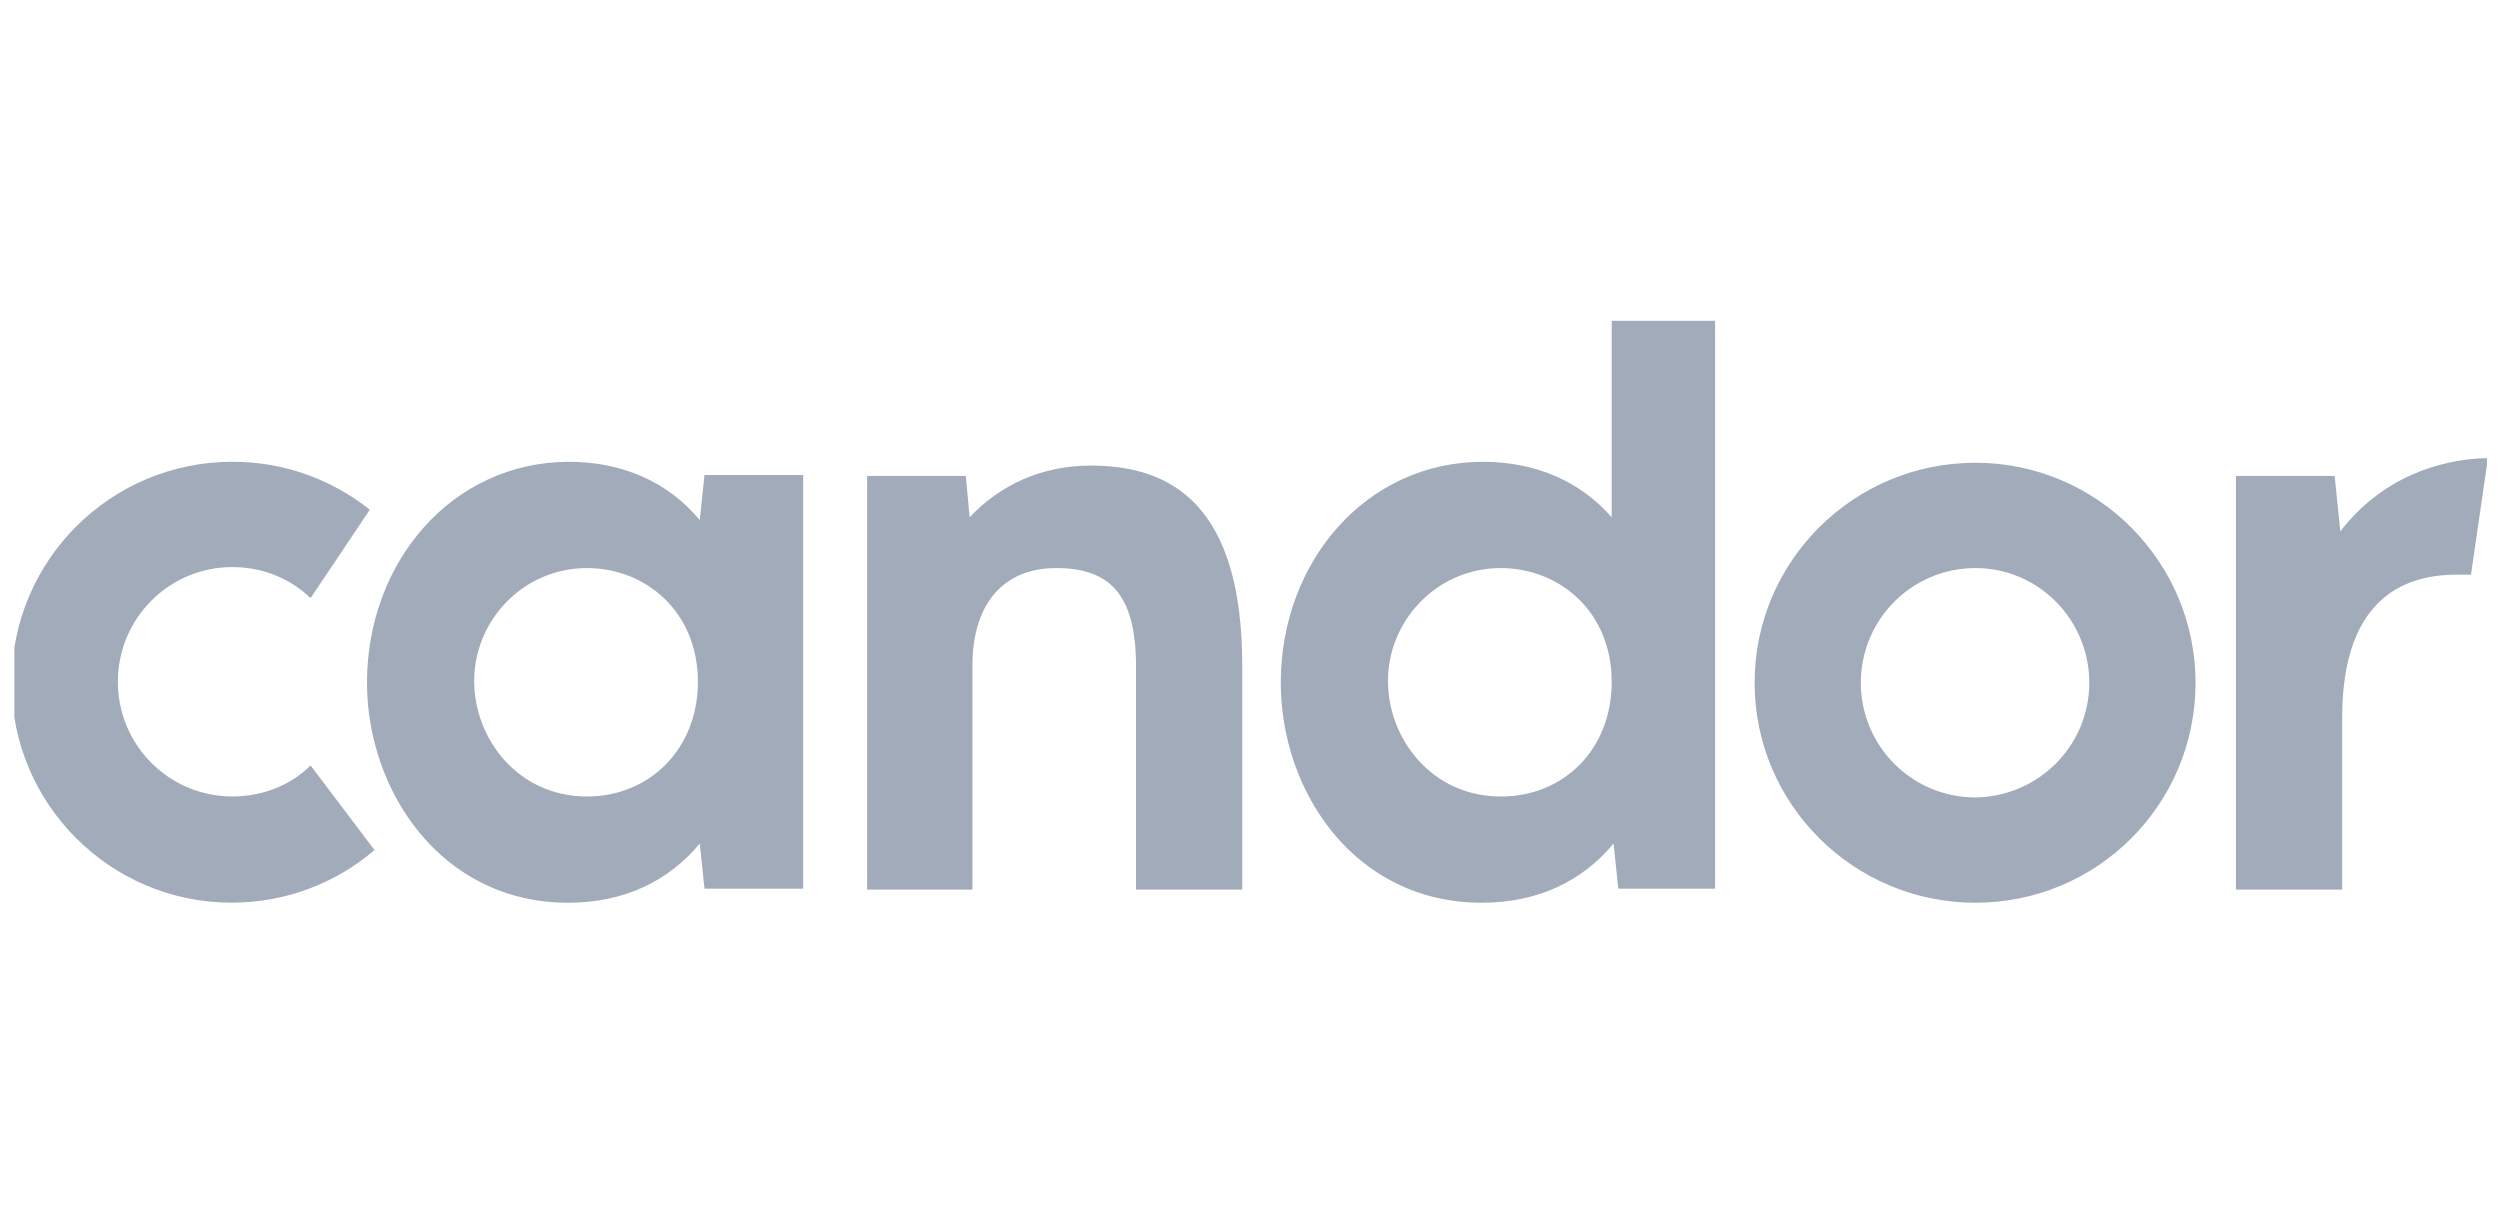 <svg width="147" height="72" viewBox="0 0 147 72" fill="none" xmlns="http://www.w3.org/2000/svg">
<g clip-path="url(#clip0_1212_19652)">
<path d="M0.683 40.143C0.683 32.957 6.487 27.152 13.674 27.152C16.714 27.152 19.533 28.203 21.744 29.972L18.262 35.168C17.046 34.007 15.443 33.344 13.674 33.344C9.915 33.344 6.93 36.384 6.93 40.088C6.93 43.791 9.915 46.832 13.674 46.832C15.443 46.832 17.101 46.168 18.262 45.008L22.021 49.983C19.755 51.917 16.825 53.078 13.618 53.078C6.487 53.078 0.683 47.274 0.683 40.143Z" fill="#A1ABB9"/>
<path d="M47.228 27.984V52.252H41.424L41.148 49.599C39.268 51.865 36.615 53.081 33.408 53.081C25.946 53.081 21.579 46.503 21.579 40.146C21.579 33.015 26.609 27.155 33.464 27.155C36.559 27.155 39.268 28.316 41.148 30.582L41.424 27.929H47.228V27.984ZM41.037 40.09C41.037 35.945 37.941 33.402 34.514 33.402C30.755 33.402 27.881 36.497 27.881 40.035C27.881 43.463 30.479 46.835 34.514 46.835C38.162 46.835 41.037 44.071 41.037 40.09ZM73.044 39.151V52.307H66.797V39.151C66.797 34.894 65.194 33.402 62.098 33.402C59.003 33.402 57.178 35.502 57.178 39.151V52.307H50.987V27.984H56.791L57.013 30.417C58.782 28.537 61.214 27.376 64.144 27.376C68.842 27.376 73.044 29.643 73.044 39.151ZM100.849 18.863V52.252H95.155L94.879 49.599C92.999 51.865 90.346 53.081 87.14 53.081C79.622 53.081 75.31 46.503 75.31 40.146C75.31 33.015 80.341 27.155 87.195 27.155C90.236 27.155 92.889 28.261 94.768 30.417V18.863H100.849ZM94.768 40.09C94.768 35.945 91.673 33.402 88.246 33.402C84.487 33.402 81.612 36.497 81.612 40.035C81.612 43.463 84.21 46.835 88.246 46.835C91.949 46.835 94.768 44.071 94.768 40.09ZM103.171 40.146C103.171 33.015 108.975 27.21 116.162 27.21C123.293 27.21 129.097 33.015 129.097 40.146C129.097 47.332 123.293 53.081 116.162 53.081C108.975 53.081 103.171 47.277 103.171 40.146ZM122.85 40.146C122.85 36.442 119.865 33.402 116.162 33.402C112.403 33.402 109.417 36.442 109.417 40.146C109.417 43.849 112.403 46.89 116.162 46.89C119.865 46.835 122.85 43.849 122.85 40.146ZM146.289 26.934L145.294 33.789H144.465C141.756 33.789 137.72 34.839 137.72 42.191V52.307H131.474V27.984H137.278L137.61 31.246C139.987 28.15 143.359 26.989 146.289 26.934Z" fill="#A1ABB9"/>
</g>
<defs>
<clipPath id="clip0_1212_19652">
<rect width="145.385" height="34.273" fill="white" transform="translate(0.846 18.863)"/>
</clipPath>
</defs>
</svg>
